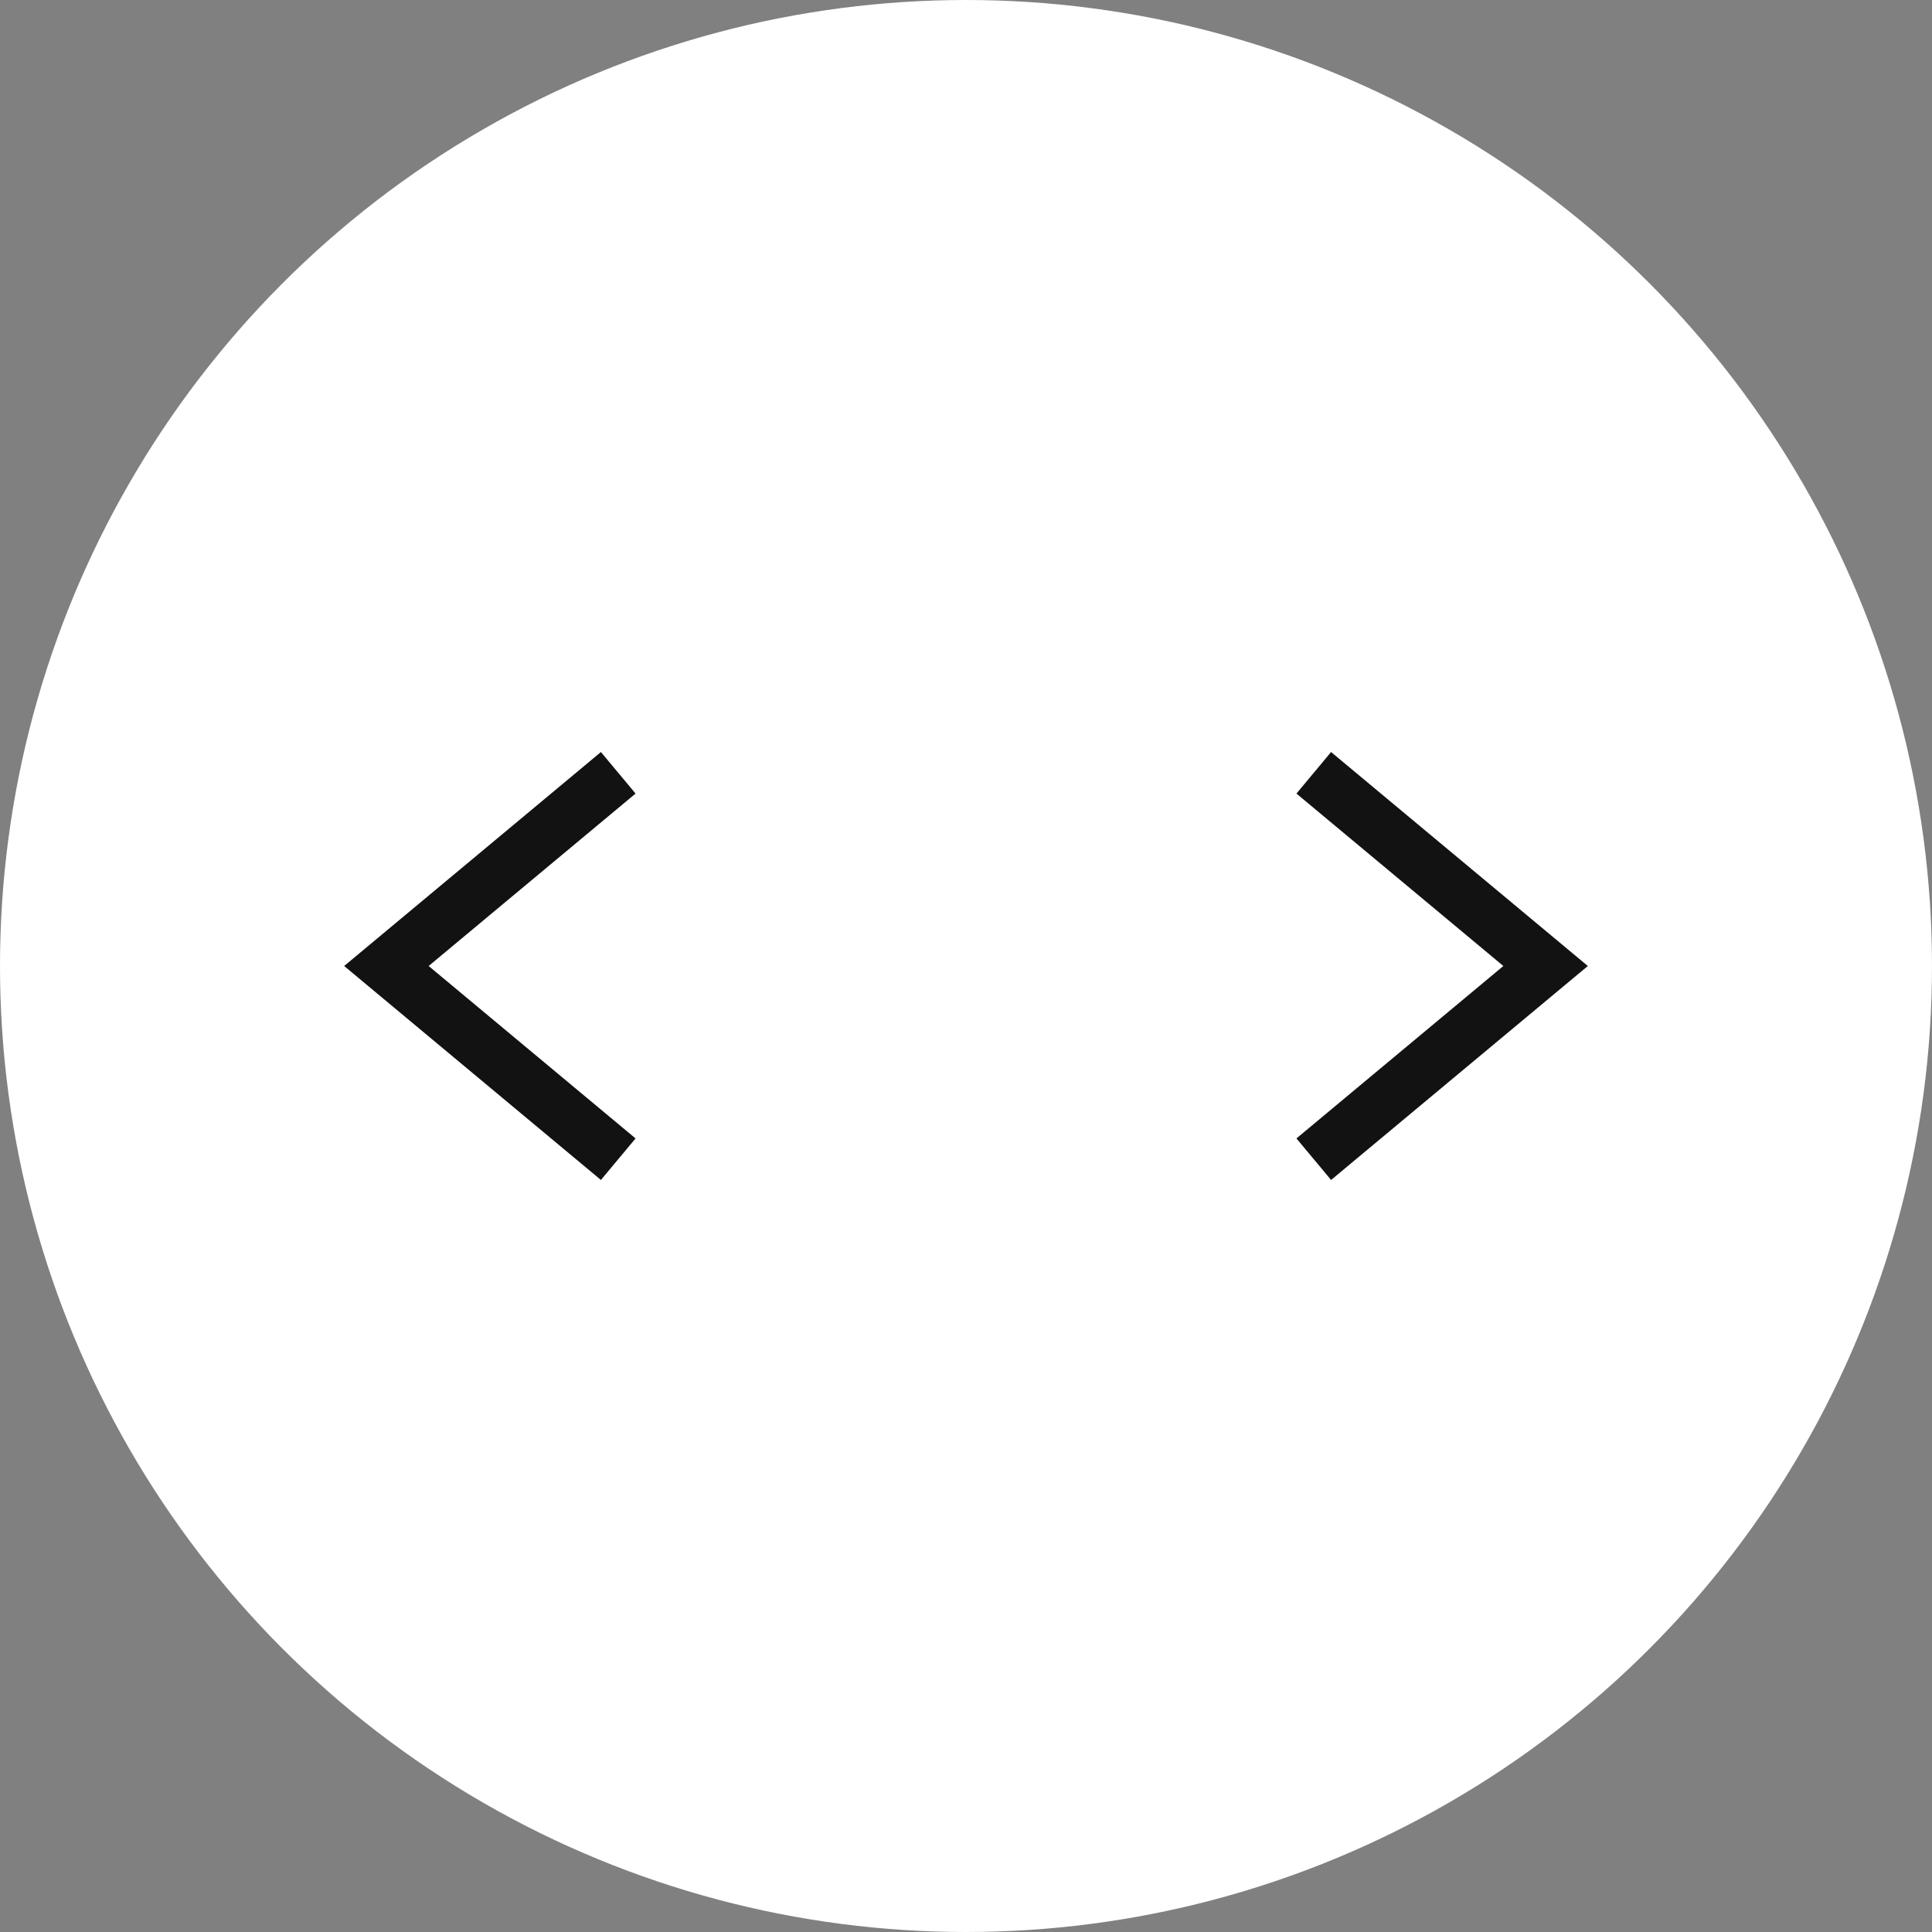 <svg width="50" height="50" viewBox="0 0 50 50" fill="none" xmlns="http://www.w3.org/2000/svg">
<rect x="0" y="0" width="50" height="50" fill="#808080" stroke="none"/>
<circle cx="25" cy="25" r="25" fill="white"/>
<path d="M34 20L40 25L34 30" stroke="#121212" stroke-width="1.4"/>
<path d="M16 20L10 25L16 30" stroke="#121212" stroke-width="1.4"/>
</svg>
